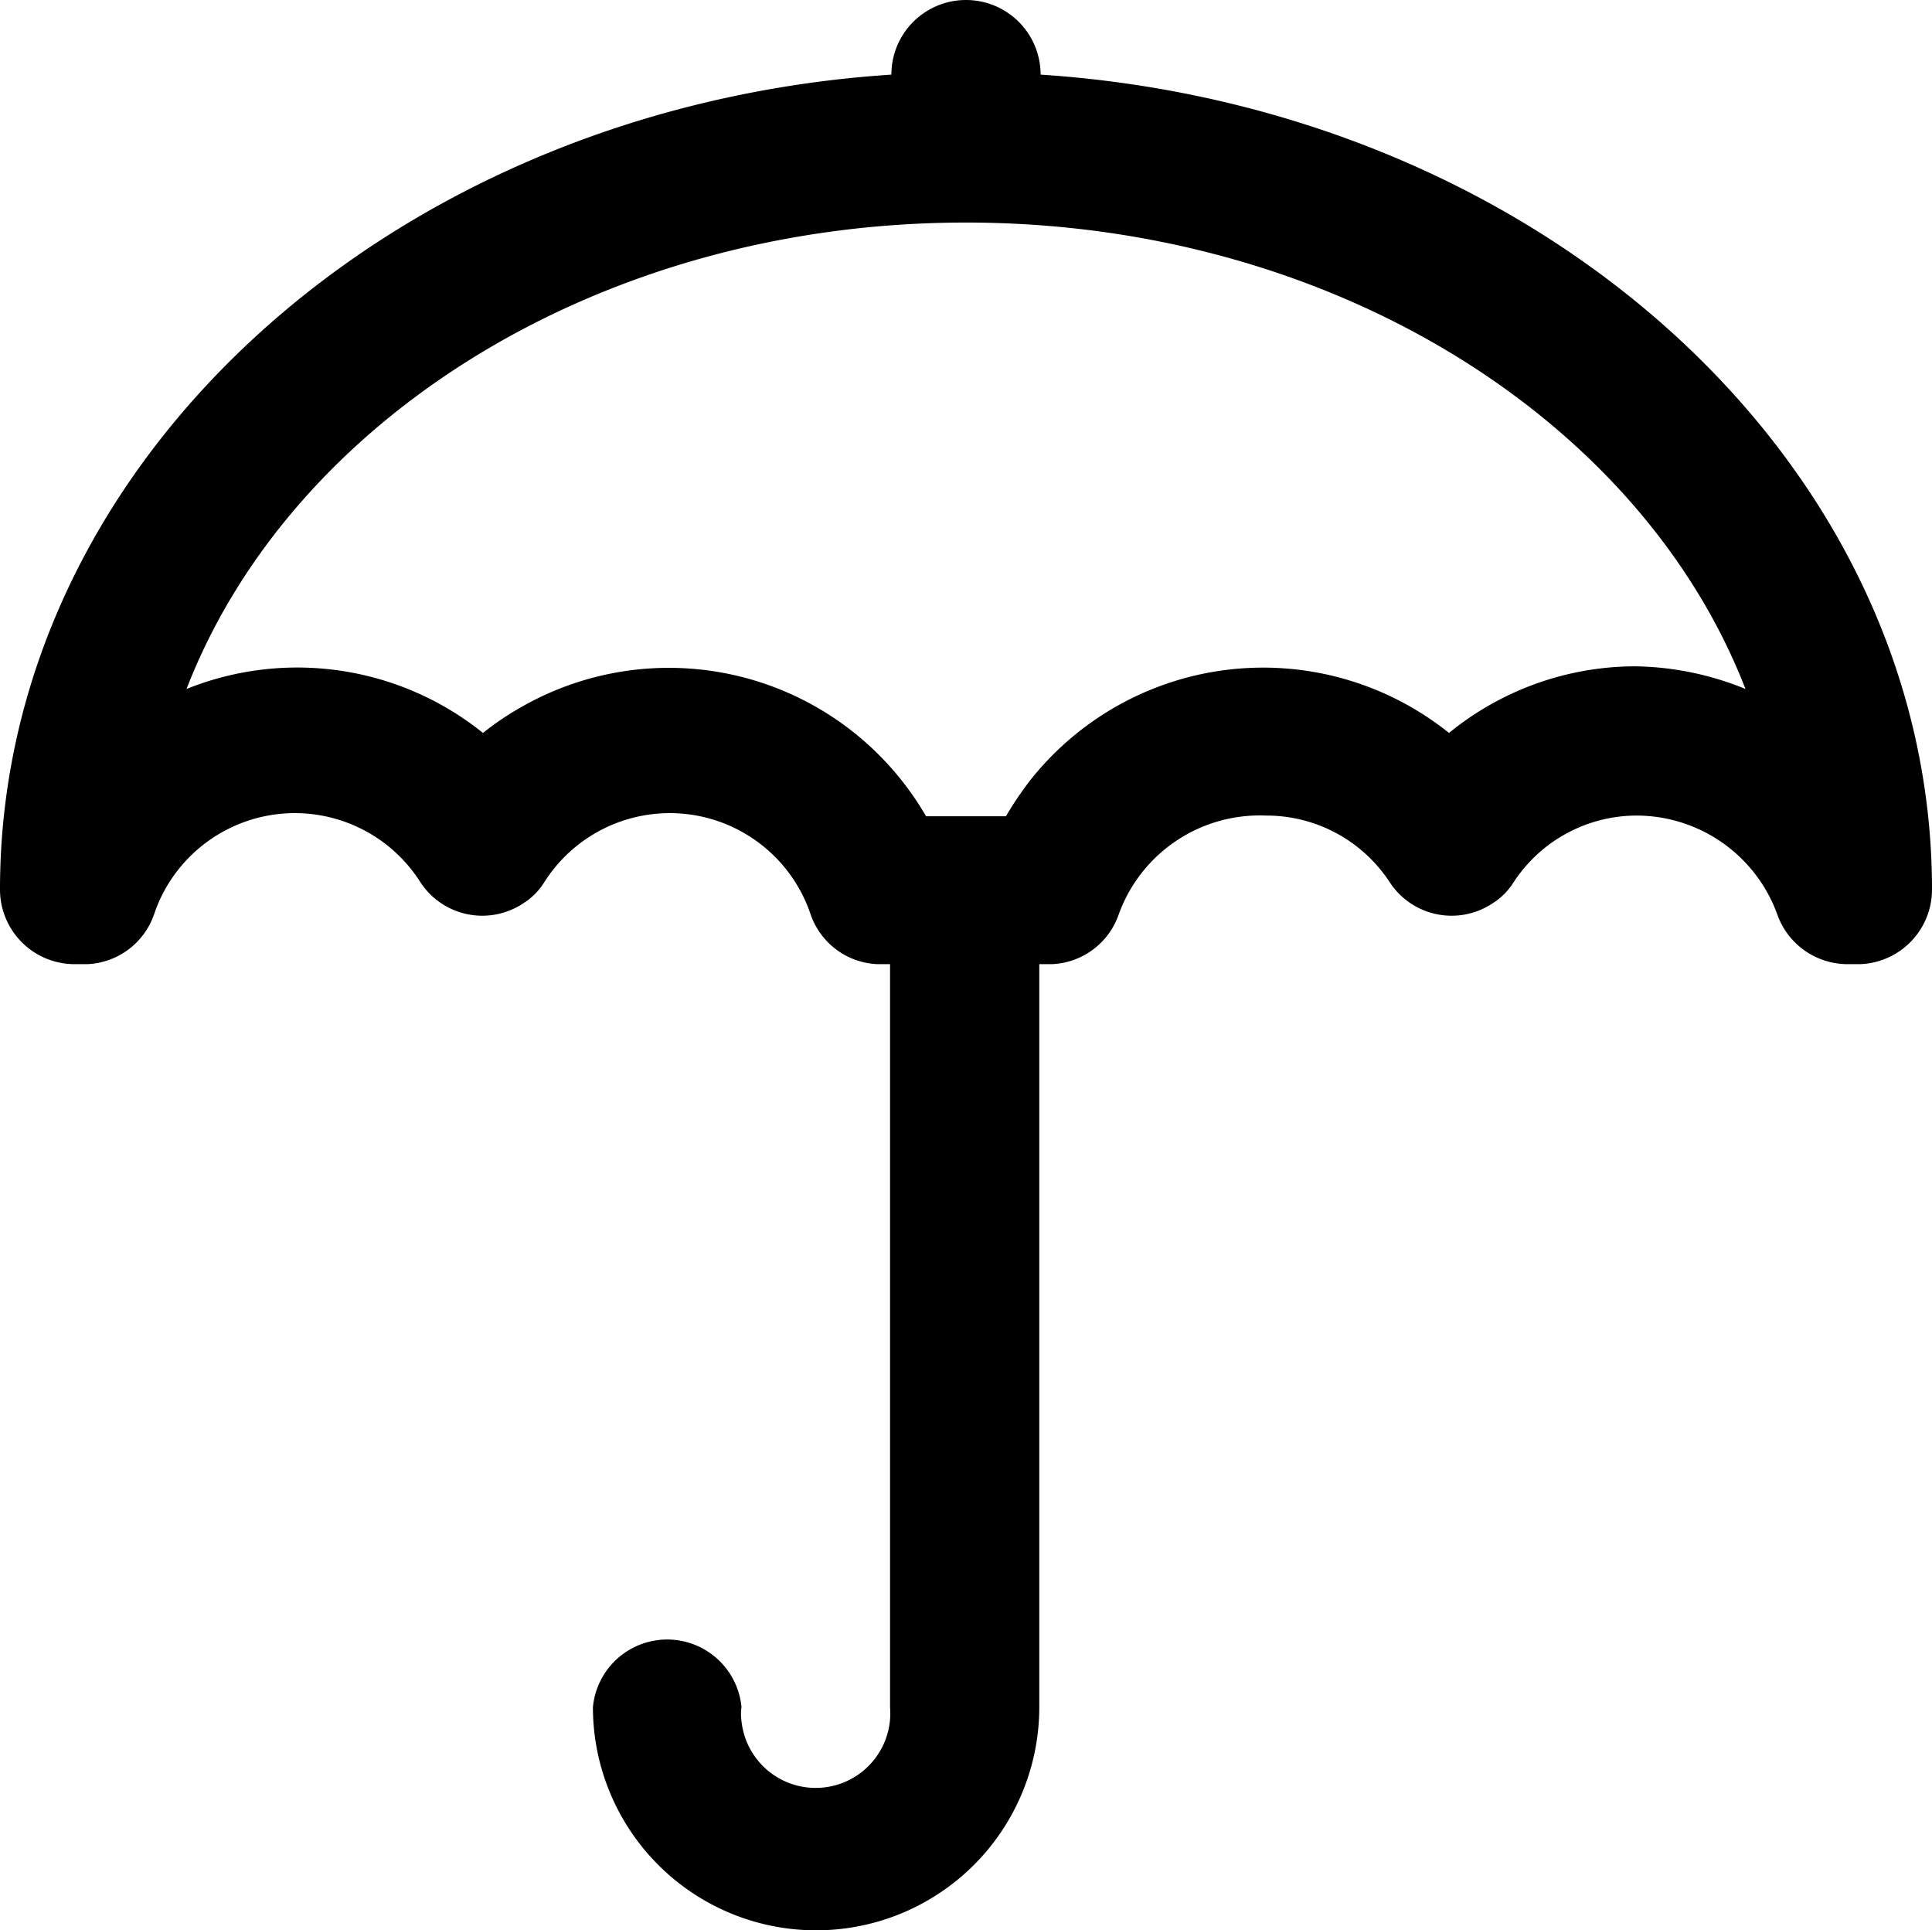 <svg xmlns="http://www.w3.org/2000/svg" viewBox="0 0 29 28.97">
  <title>icon-4</title>
  <path d="M15.62,1.12h0a1.12,1.12,0,1,0-2.24,0h0C5.91,1.61,0,6.91,0,13.35a1.12,1.12,0,0,0,1.12,1.12h.19a1.11,1.11,0,0,0,1-.74,2.23,2.23,0,0,1,4-.49,1.11,1.11,0,0,0,1.54.32,1,1,0,0,0,.32-.32,2.23,2.23,0,0,1,4,.49,1.11,1.11,0,0,0,1,.74h.19V25.62a1.12,1.12,0,0,1-2.23.21.74.74,0,0,1,0-.21,1.12,1.12,0,0,0-2.23,0,3.35,3.35,0,0,0,6.7,0V14.47h.19a1.11,1.11,0,0,0,1-.74A2.25,2.25,0,0,1,19,12.24a2.21,2.21,0,0,1,1.86,1,1.11,1.11,0,0,0,1.54.32,1,1,0,0,0,.32-.32,2.21,2.21,0,0,1,1.86-1,2.25,2.25,0,0,1,2.1,1.49,1.12,1.12,0,0,0,1.05.74h.19A1.12,1.12,0,0,0,29,13.35C29,6.91,23.09,1.61,15.62,1.12M24.54,10a4.43,4.43,0,0,0-2.79,1,4.46,4.46,0,0,0-6.27.69,5,5,0,0,0-.38.56H13.9a4.46,4.46,0,0,0-6.09-1.63,4.24,4.24,0,0,0-.56.38,4.45,4.45,0,0,0-4.45-.66c1.57-4.06,6.22-7,11.7-7s10.13,2.95,11.7,7A4.52,4.52,0,0,0,24.54,10"/>
</svg>
